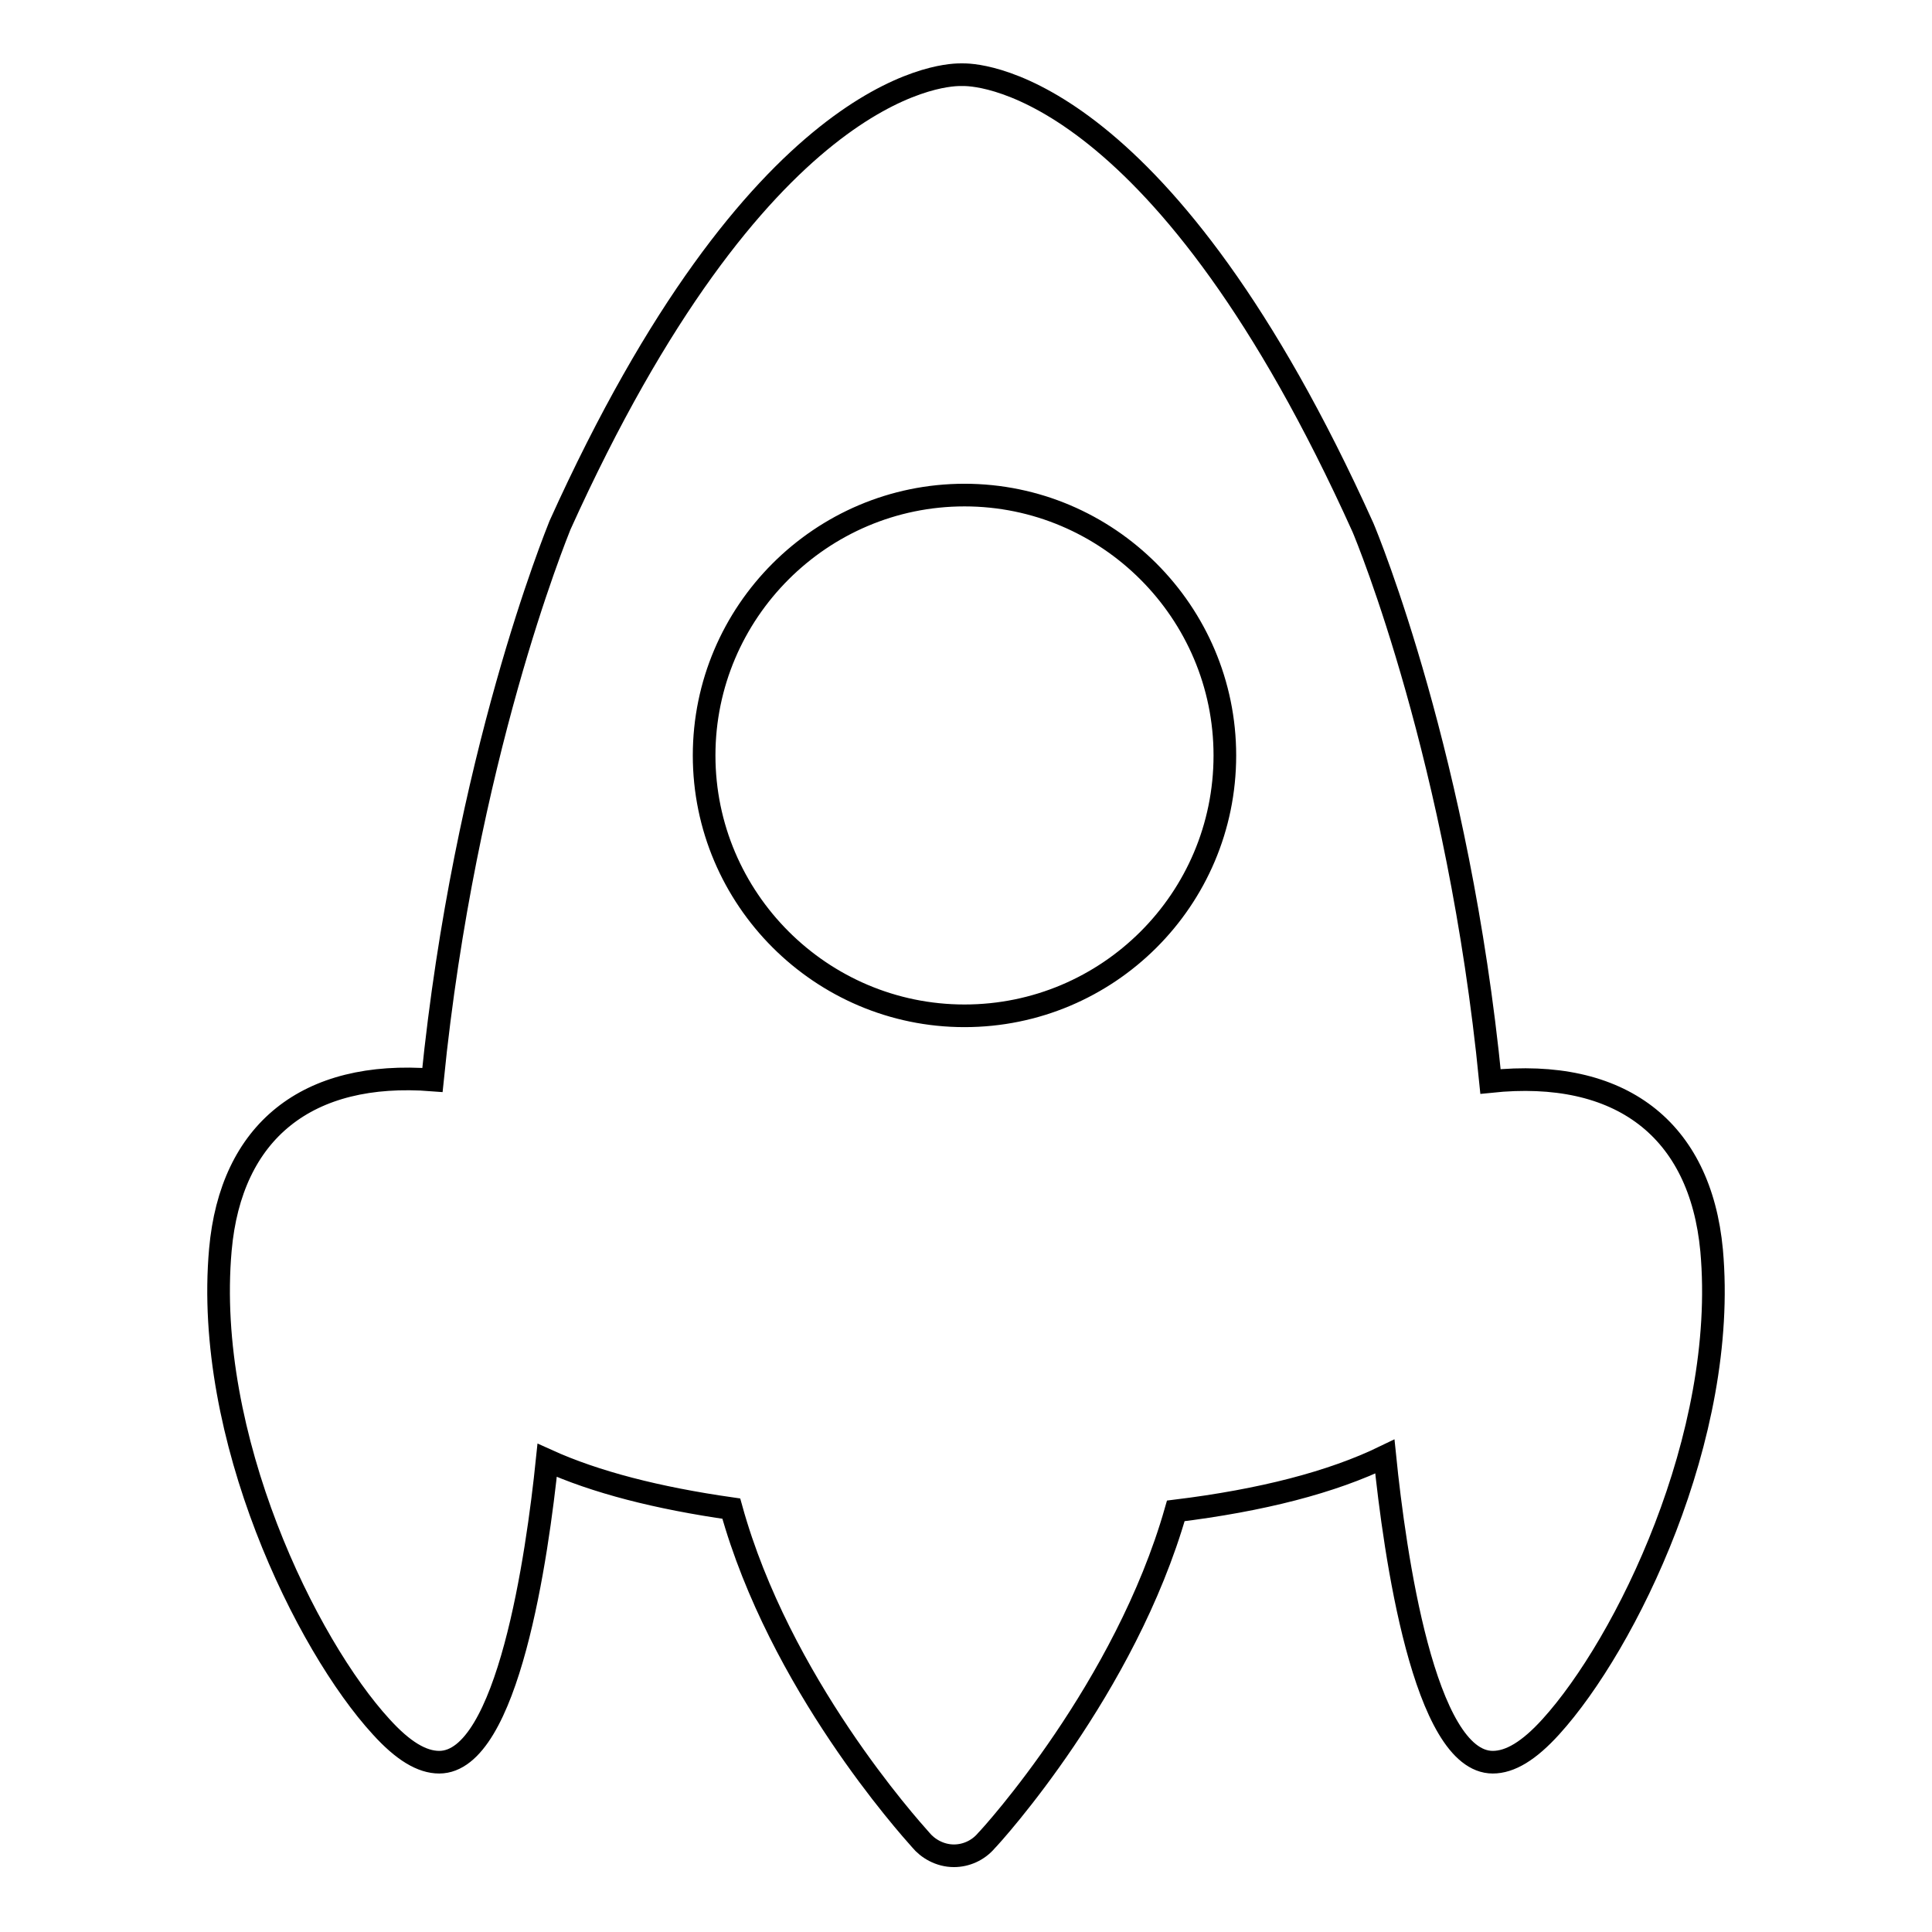 <?xml version="1.0" encoding="utf-8"?>
<!-- Svg Vector Icons : http://www.onlinewebfonts.com/icon -->
<!DOCTYPE svg PUBLIC "-//W3C//DTD SVG 1.1//EN" "http://www.w3.org/Graphics/SVG/1.1/DTD/svg11.dtd">
<svg version="1.1" xmlns="http://www.w3.org/2000/svg" xmlns:xlink="http://www.w3.org/1999/xlink" x="0px" y="0px" viewBox="0 0 256 256" enable-background="new 0 0 256 256" xml:space="preserve">
<g><g><g><g><path stroke-width="3" fill-opacity="0" stroke="#000000"  d="M58.2,233.5c9.1,0,13-27.4,14.3-40c6.4,2.9,14.6,5,24.4,6.4c6.4,23.1,23.5,42.1,25.1,43.9c0.9,1.1,2.5,2.1,4.4,2.1c1.6,0,3.2-0.7,4.3-2c0.8-0.8,18.4-20.2,25.1-43.7c11.4-1.4,20.7-3.8,27.7-7.2c1.3,12.8,5.2,40.5,14.3,40.5c2.3,0,4.8-1.5,7.7-4.7c9.9-10.9,23.5-38.5,21.3-63.1c-1.5-16.1-12.1-24.2-29.3-22.4c-4.2-42.6-16.3-72-16.9-73.4c-26.3-58.3-50.3-60-52.9-60h-0.5c-2.7,0-26.8,1.7-53,59.7c-0.5,1.3-12.6,30.8-16.9,73.5c-16.6-1.3-26.7,6.8-28.1,22.5C27,190.4,40.6,218,50.5,228.8C53.4,232,55.9,233.5,58.2,233.5z M127.8,134.6c-19,0-34.5-15.5-34.5-34.5c0-19,15.5-34.5,34.5-34.5s34.5,15.5,34.5,34.5C162.3,119.2,146.8,134.6,127.8,134.6z"/></g></g><g></g><g></g><g></g><g></g><g></g><g></g><g></g><g></g><g></g><g></g><g></g><g></g><g></g><g></g><g></g></g></g>
</svg>